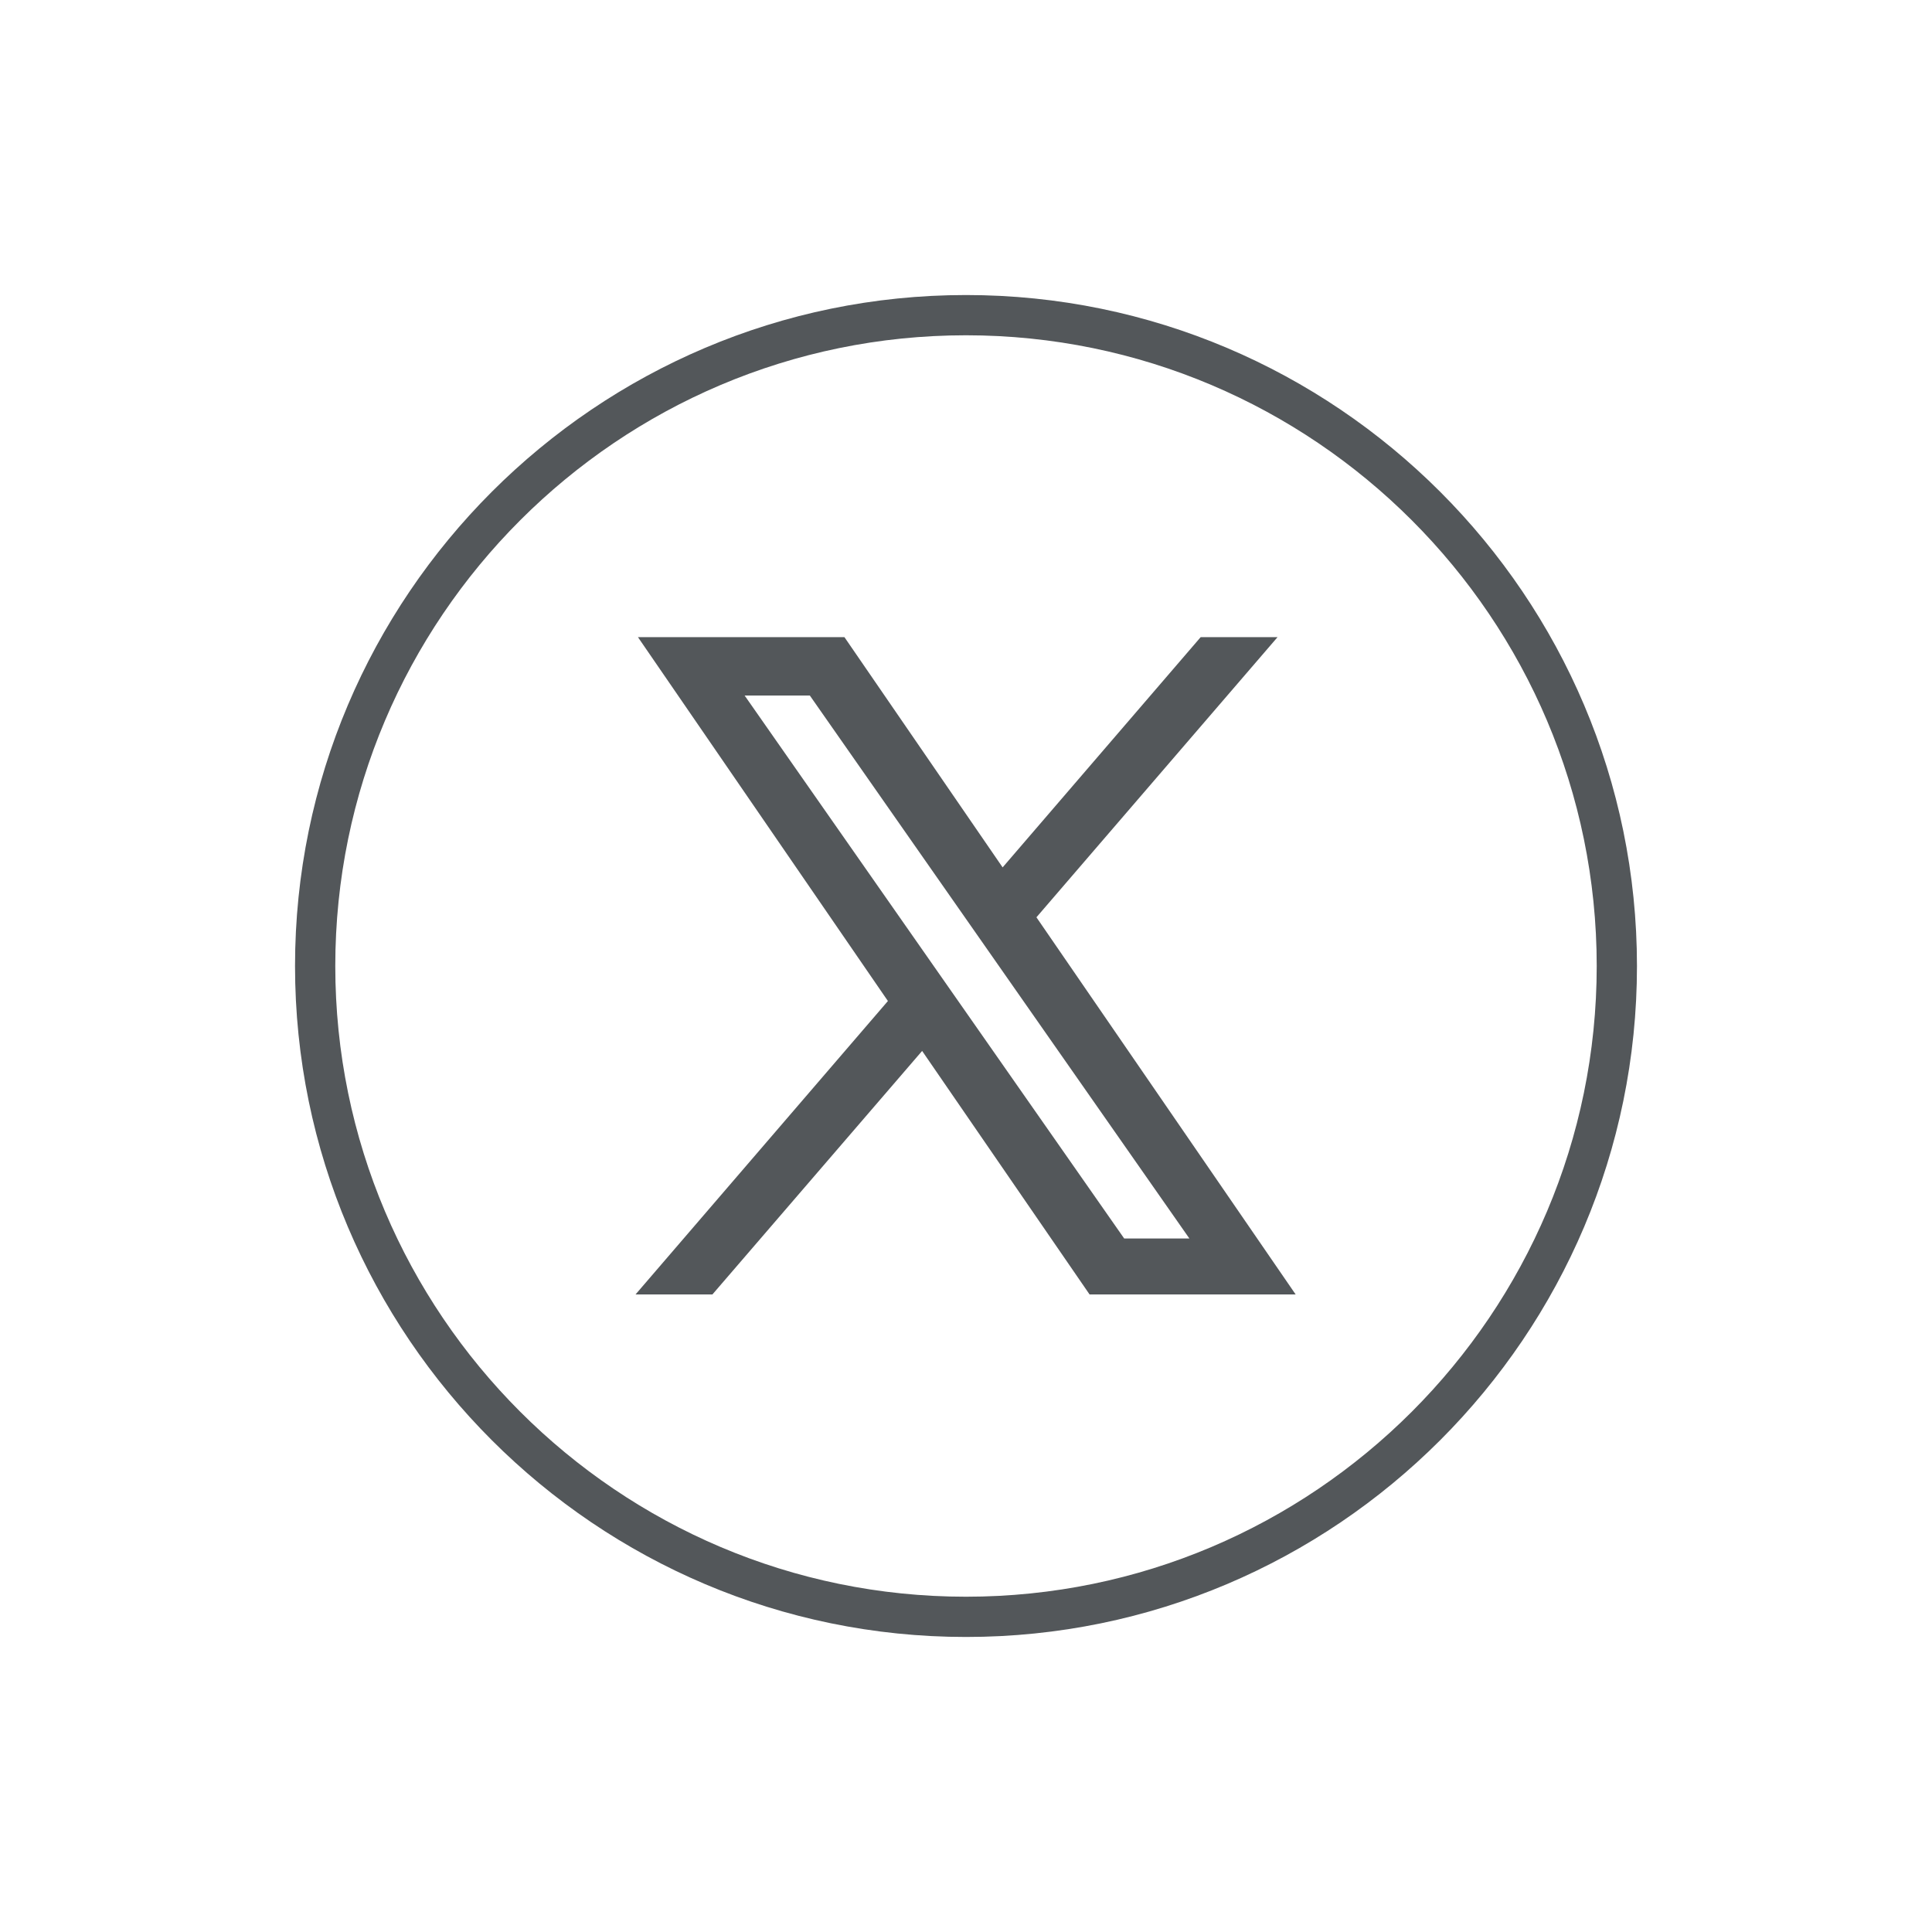 <?xml version="1.0" encoding="UTF-8"?>
<svg id="Main_Artwork" data-name="Main Artwork" xmlns="http://www.w3.org/2000/svg" viewBox="0 0 48 48">
  <defs>
    <style>
      .cls-1 {
        fill: #53575a;
      }
    </style>
  </defs>
  <path class="cls-1" d="M24,8.33c8.64,0,15.67,7.03,15.67,15.67s-7.03,15.67-15.67,15.67-15.67-7.03-15.67-15.67,7.03-15.67,15.67-15.67M24,7.33c-9.19,0-16.67,7.48-16.67,16.67s7.48,16.67,16.67,16.67,16.67-7.48,16.67-16.67S33.19,7.33,24,7.33h0Z"/>
  <path class="cls-1" d="M27.07,32.16l-4.16-6.05-5.21,6.05h-1.91l6.27-7.29-6.21-9.04h5.13l3.93,5.72,4.92-5.72h1.91l-5.99,6.96,6.44,9.37h-5.13ZM29.55,30.77l-9.43-13.49h-1.62l9.43,13.49h1.62Z"/>
</svg>